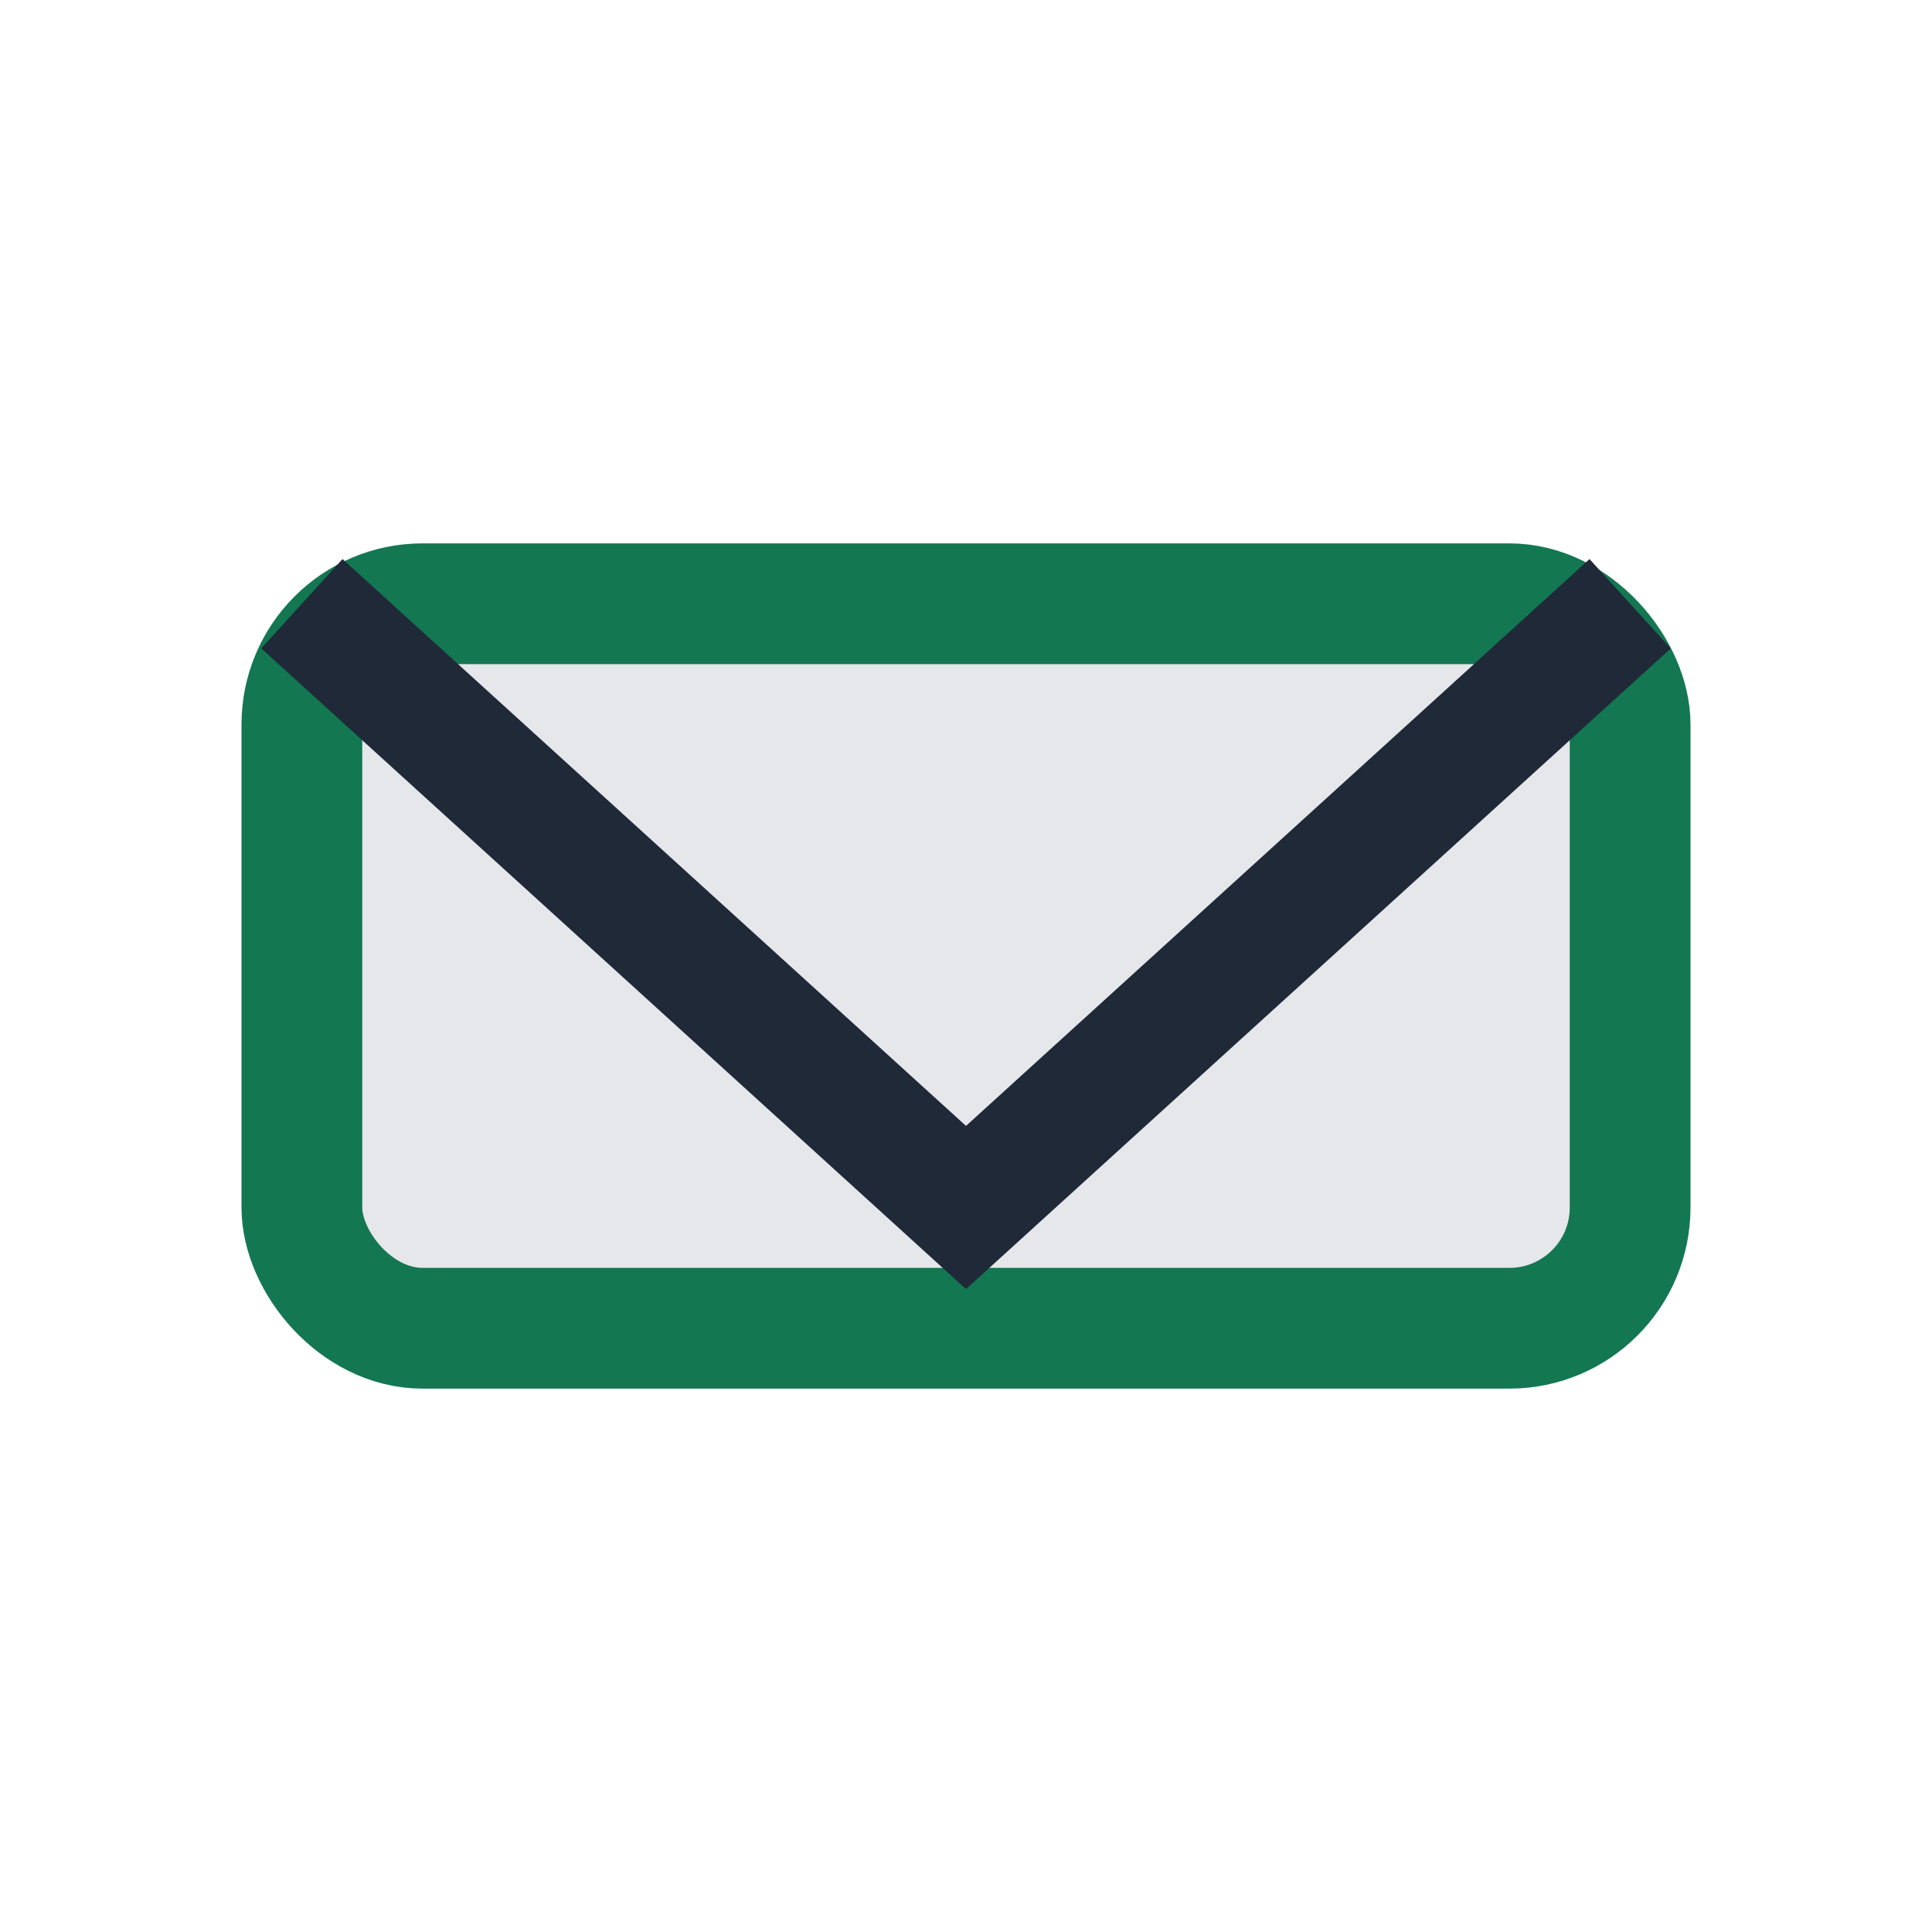 <?xml version="1.0" encoding="UTF-8"?>
<svg xmlns="http://www.w3.org/2000/svg" width="32" height="32" viewBox="0 0 32 32"><rect x="5" y="10" width="22" height="12" rx="2" fill="#E5E7EB" stroke="#137752" stroke-width="2"/><polyline points="5,10 16,20 27,10" fill="none" stroke="#1F2937" stroke-width="2"/></svg>